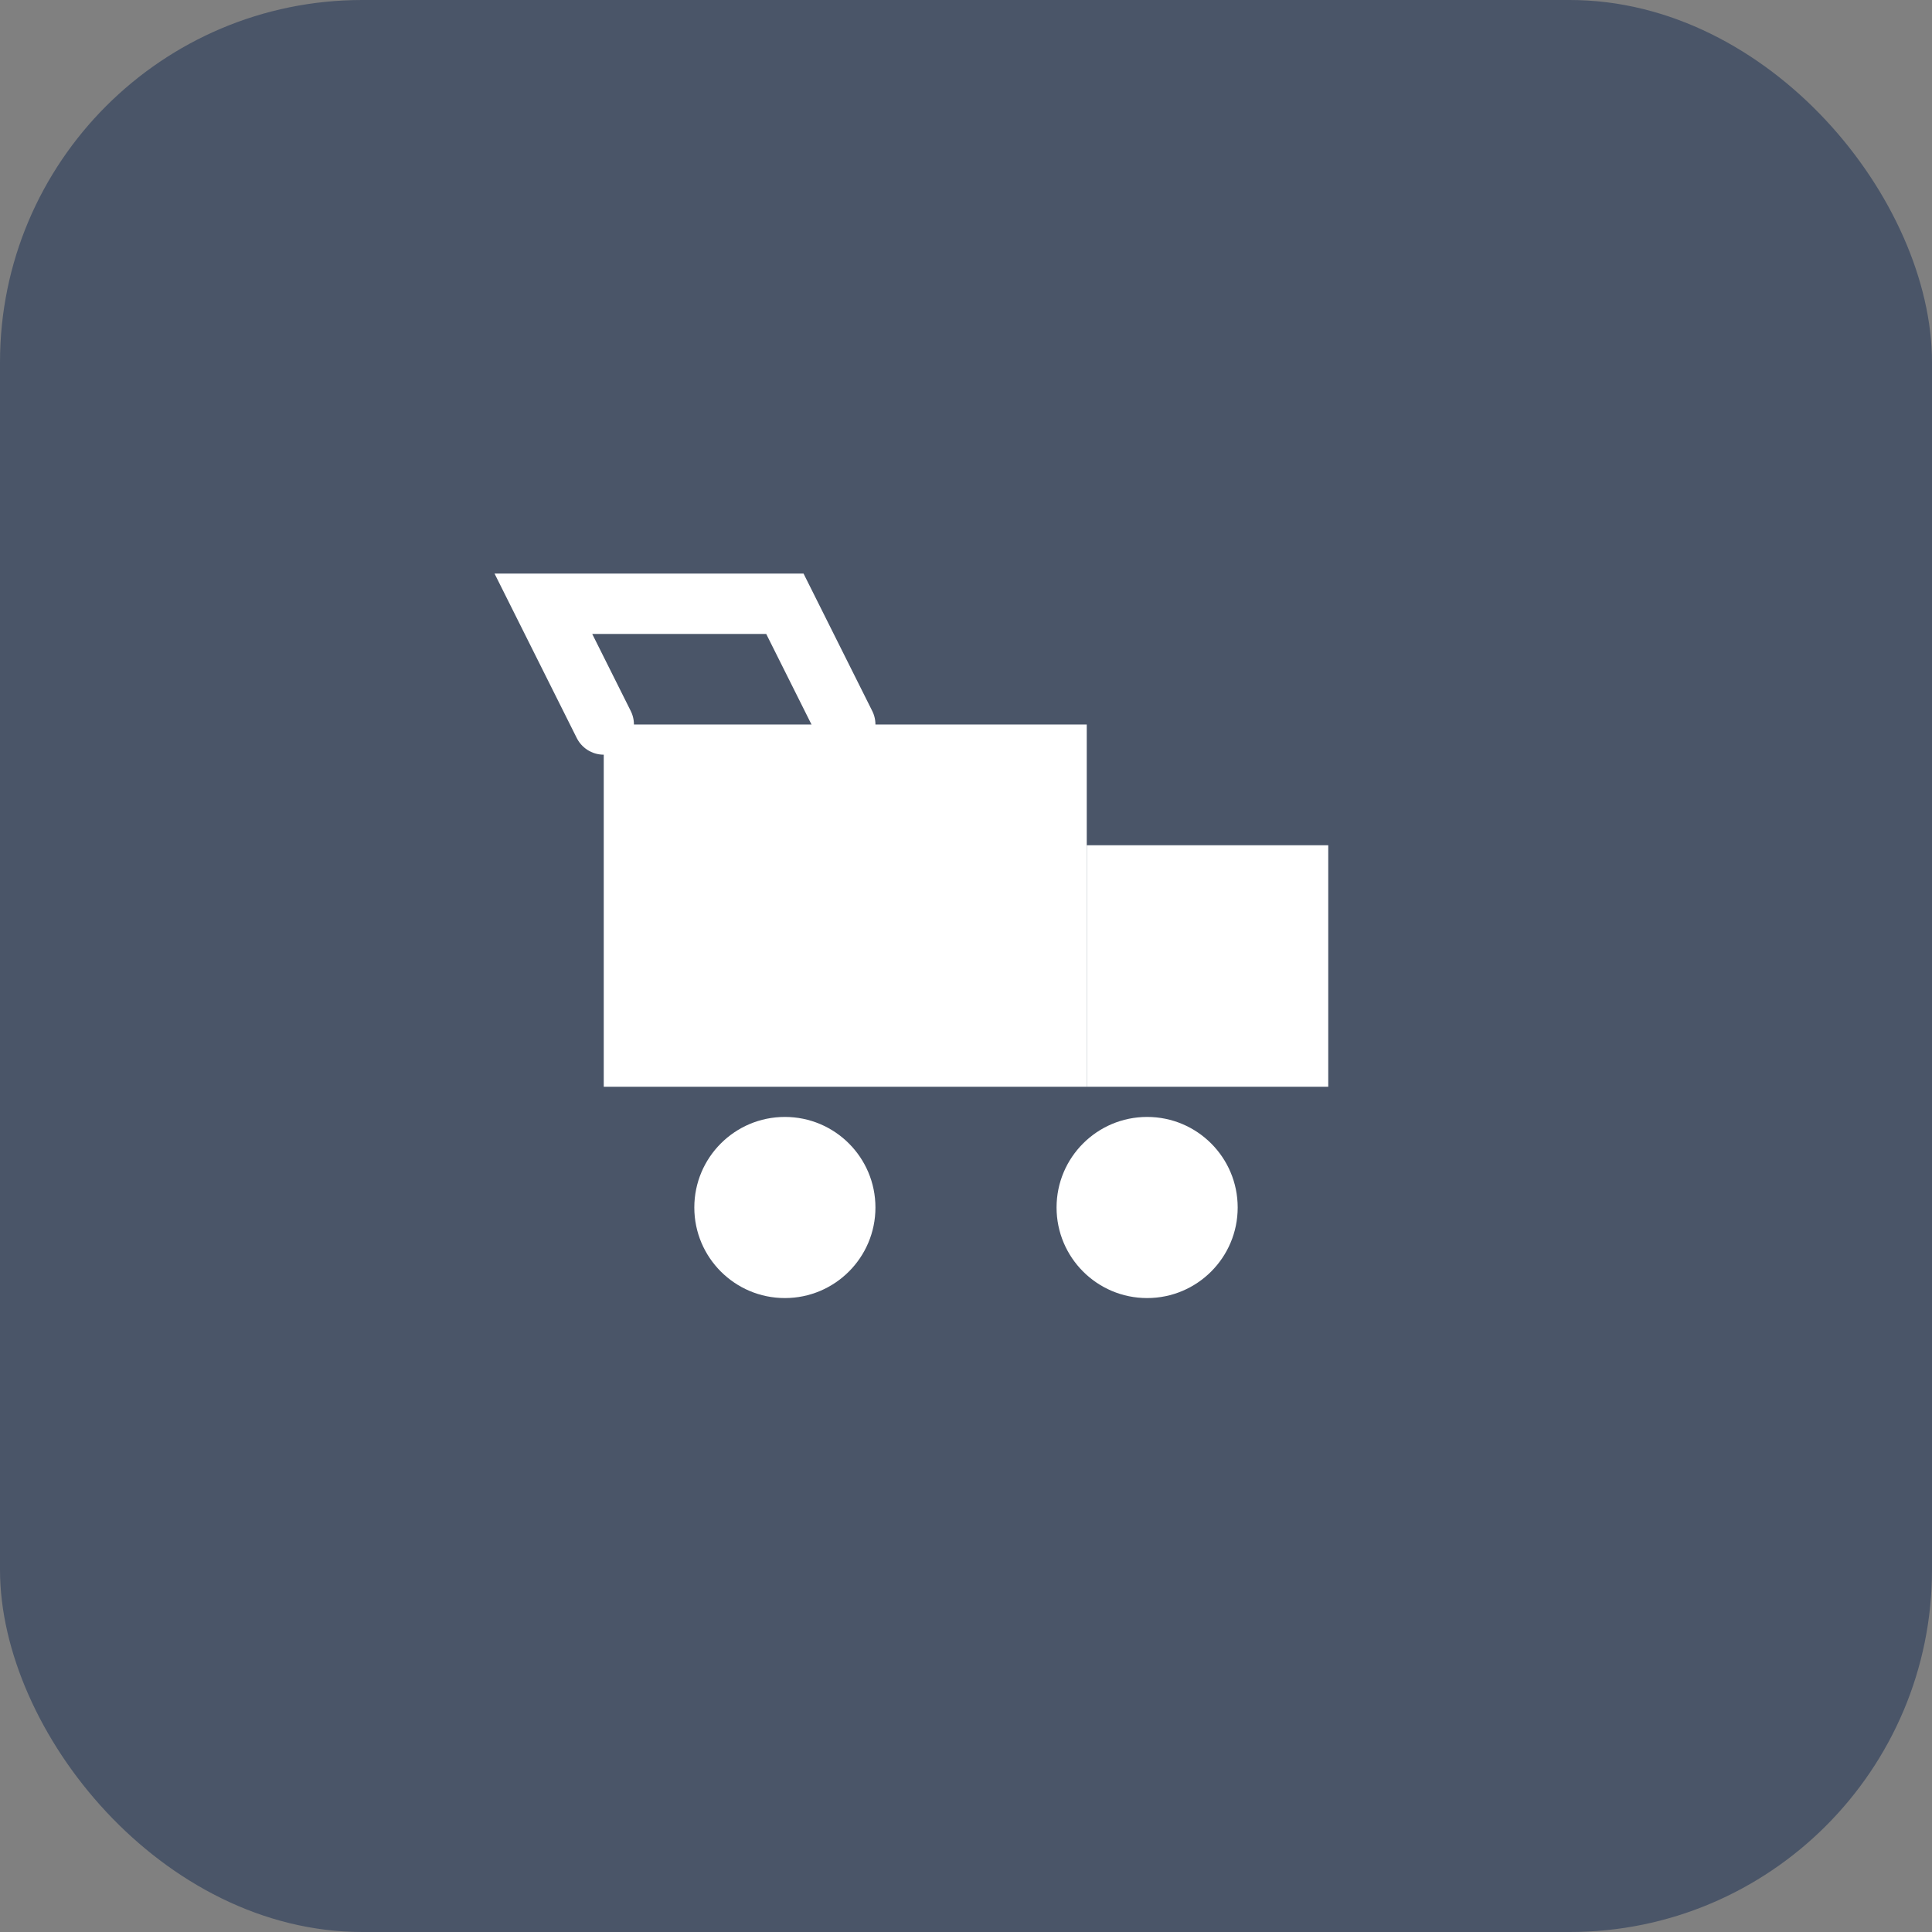 <svg width="64" height="64" viewBox="0 0 64 64" fill="none" xmlns="http://www.w3.org/2000/svg">
  <rect x="0" y="0" width="64" height="64" fill="#808080" stroke="none"/>
  <rect width="64" height="64" rx="12" fill="#4A5568"/>
  <path d="M20 24h16v12H20V24z" fill="white"/>
  <path d="M36 28h8v8h-8v-8z" fill="white"/>
  <circle cx="26" cy="40" r="3" fill="white"/>
  <circle cx="38" cy="40" r="3" fill="white"/>
  <path d="M20 24l-2-4h8l2 4" stroke="white" stroke-width="2" stroke-linecap="round"/>
</svg>
